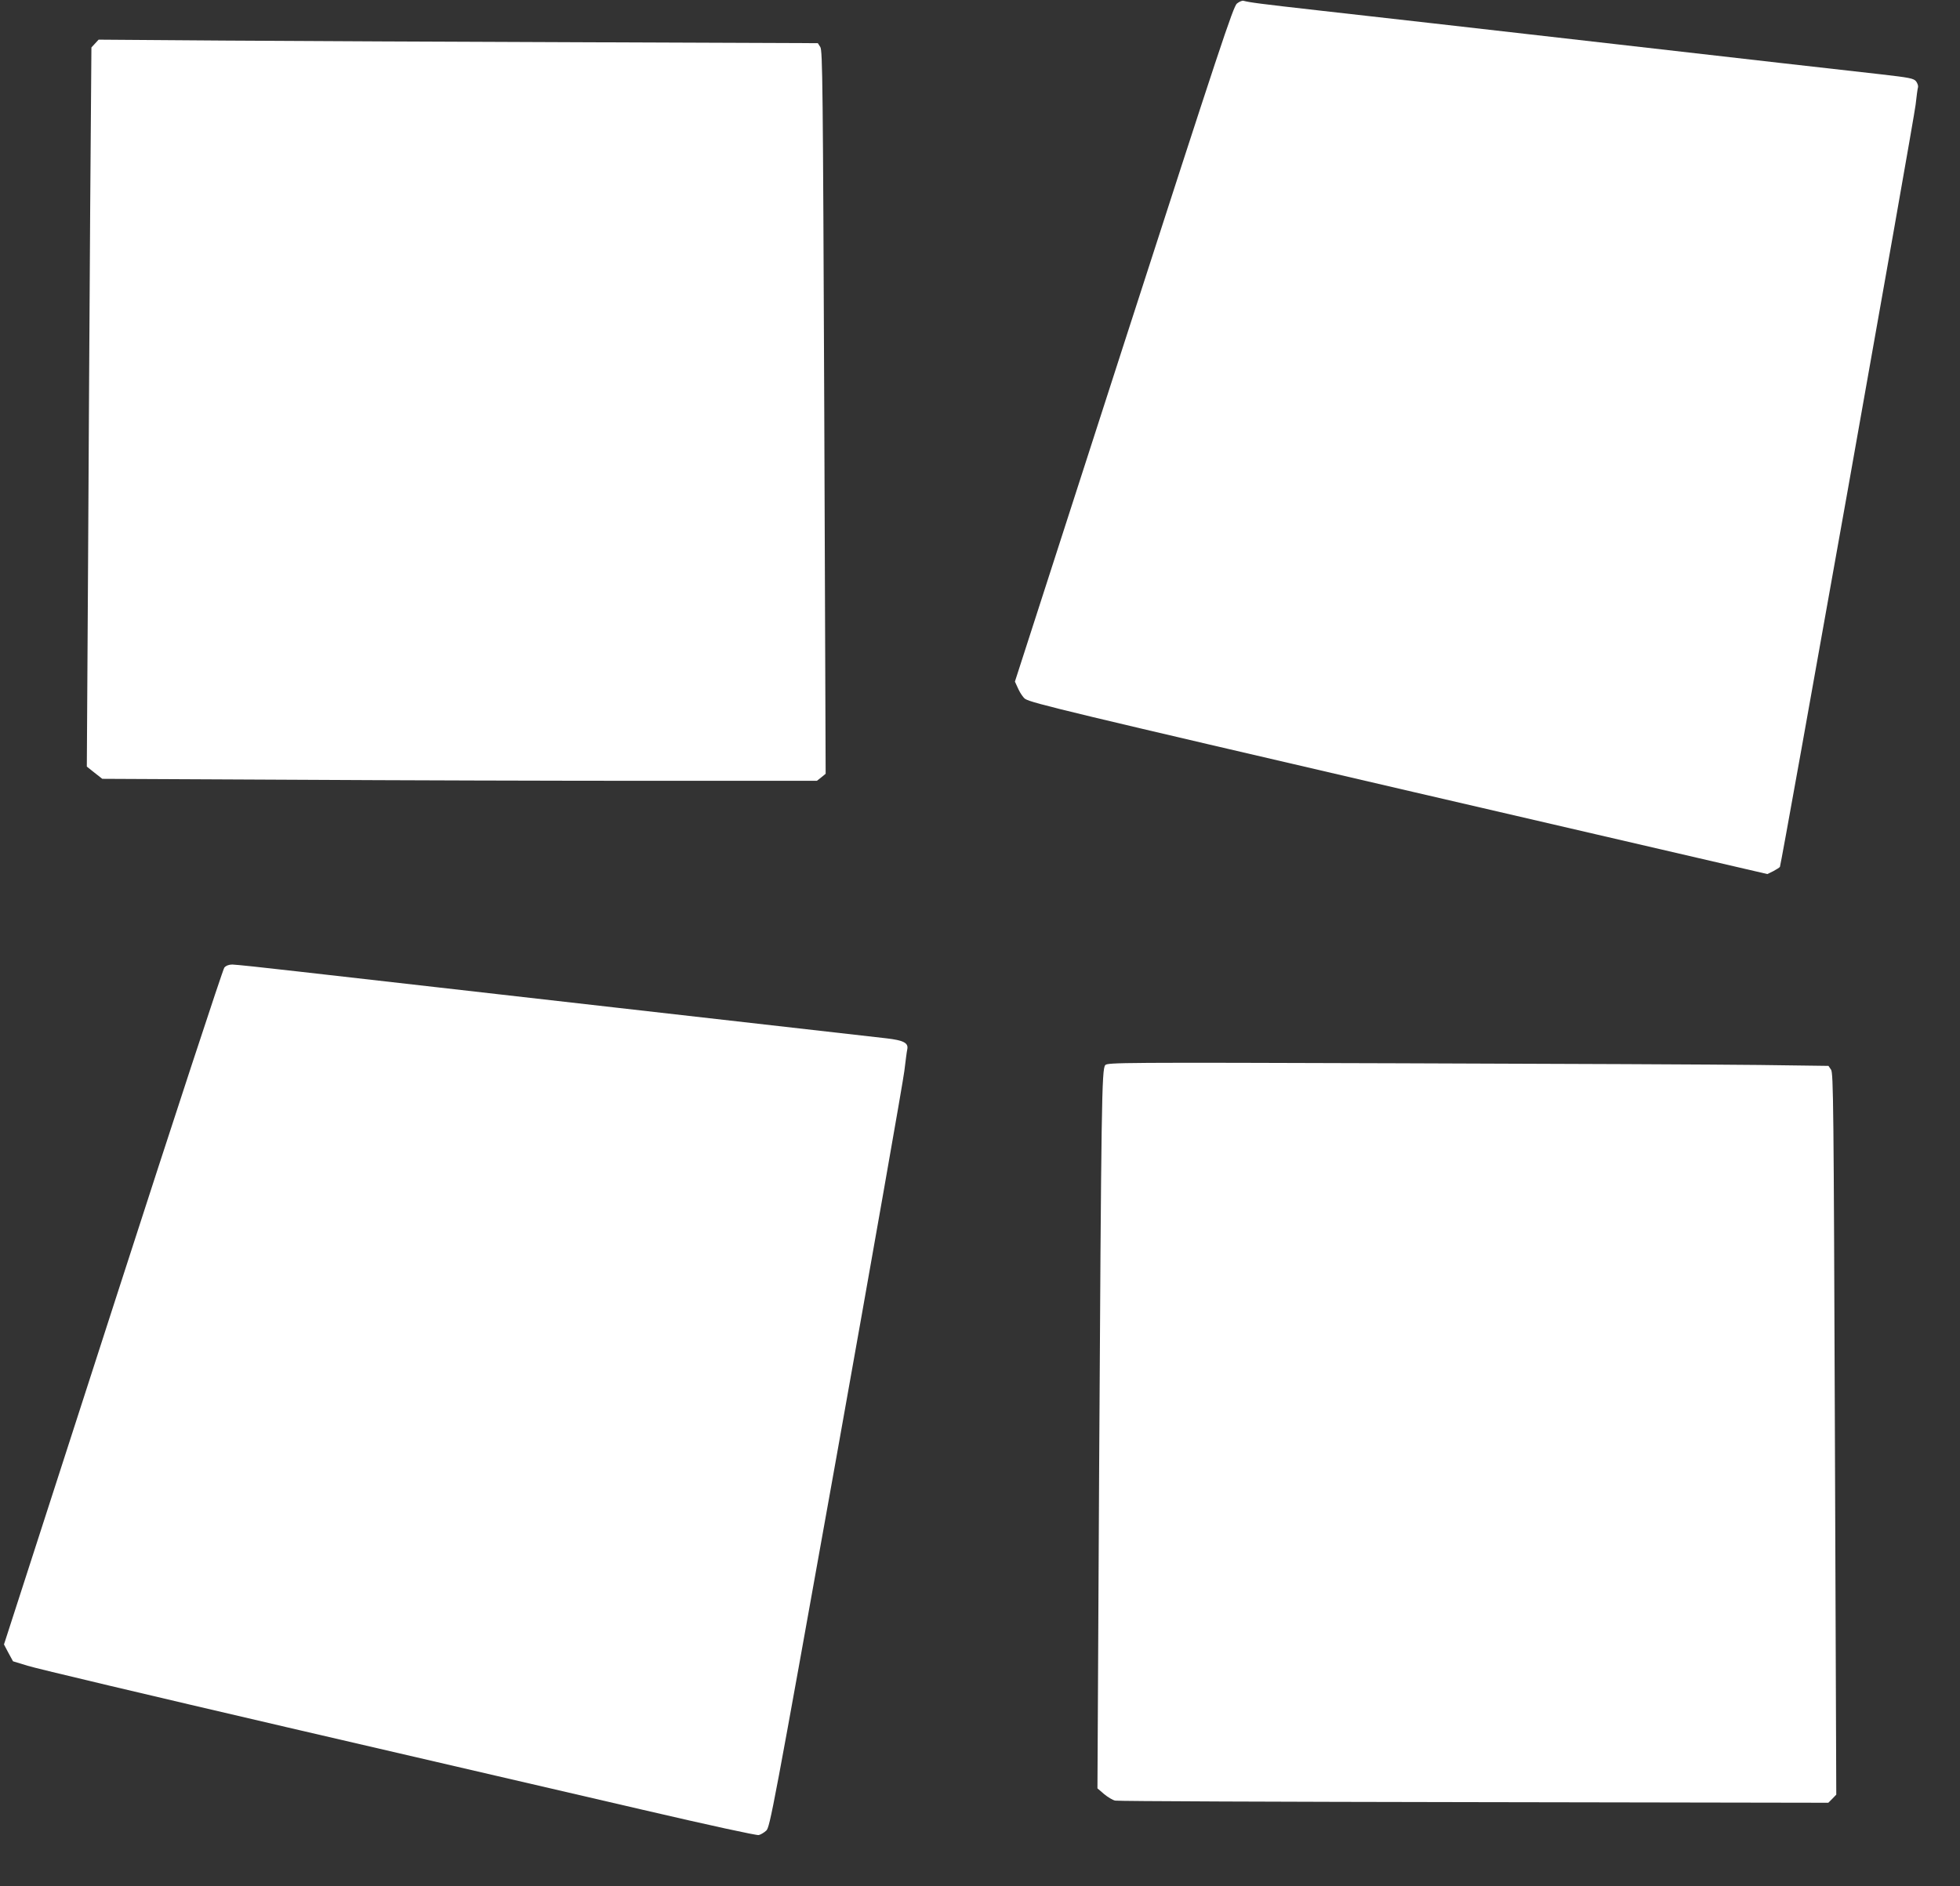 <?xml version="1.0" standalone="no"?>
<!DOCTYPE svg PUBLIC "-//W3C//DTD SVG 20010904//EN"
 "http://www.w3.org/TR/2001/REC-SVG-20010904/DTD/svg10.dtd">
<svg version="1.0" xmlns="http://www.w3.org/2000/svg"
 width="1280pt" height="1232pt" viewBox="0 0 1280 1232"
 preserveAspectRatio="xMidYMid meet">
<rect x="0" y="0" width="1280" height="1232" fill="#333333" stroke="none"/>
<g transform="translate(0,1232) scale(0.1,-0.1)"
fill="#ffffff" stroke="none">
<path d="M8078 12297 c-24 -19 -110 -279 -739 -2226 l-711 -2203 23 -50 c13
-28 33 -56 44 -63 41 -27 296 -88 2544 -610 l2303 -534 39 19 c20 11 40 23 43
28 9 15 875 4878 886 4977 6 55 13 107 16 116 2 9 -4 26 -13 38 -16 19 -41 24
-233 46 -118 13 -413 47 -655 74 -242 28 -719 82 -1060 121 -1077 123 -1483
169 -1937 220 -409 46 -466 54 -508 65 -8 2 -27 -6 -42 -18z"/>
<path d="M621 12036 l-24 -26 -8 -1047 c-4 -577 -10 -1634 -14 -2349 l-8
-1301 50 -40 51 -40 1232 -6 c679 -4 1729 -7 2334 -7 l1101 0 29 23 28 23 -9
2361 c-9 2151 -11 2363 -26 2386 l-16 25 -1528 6 c-840 3 -1897 8 -2348 11
l-821 6 -23 -25z"/>
<path d="M1465 6000 c-9 -10 -326 -975 -706 -2152 -379 -1173 -699 -2164 -711
-2201 l-22 -68 29 -55 30 -55 95 -29 c52 -17 813 -197 1690 -401 877 -203
1925 -447 2328 -540 443 -103 743 -168 757 -165 13 3 35 16 49 29 24 21 44
126 457 2432 237 1326 437 2464 445 2530 8 66 16 129 19 141 9 42 -24 59 -136
72 -106 12 -1002 114 -1779 202 -778 88 -1666 190 -2067 235 -216 25 -407 45
-426 45 -21 0 -41 -7 -52 -20z"/>
<path d="M7218 5363 c-23 -26 -26 -236 -40 -2646 l-11 -2078 43 -37 c24 -20
57 -40 73 -43 16 -4 1070 -8 2343 -10 l2314 -4 26 26 26 27 -9 2355 c-8 2159
-10 2356 -25 2380 l-17 25 -453 6 c-249 3 -1308 8 -2354 11 -1819 6 -1901 5
-1916 -12z"/>
</g>
</svg>
